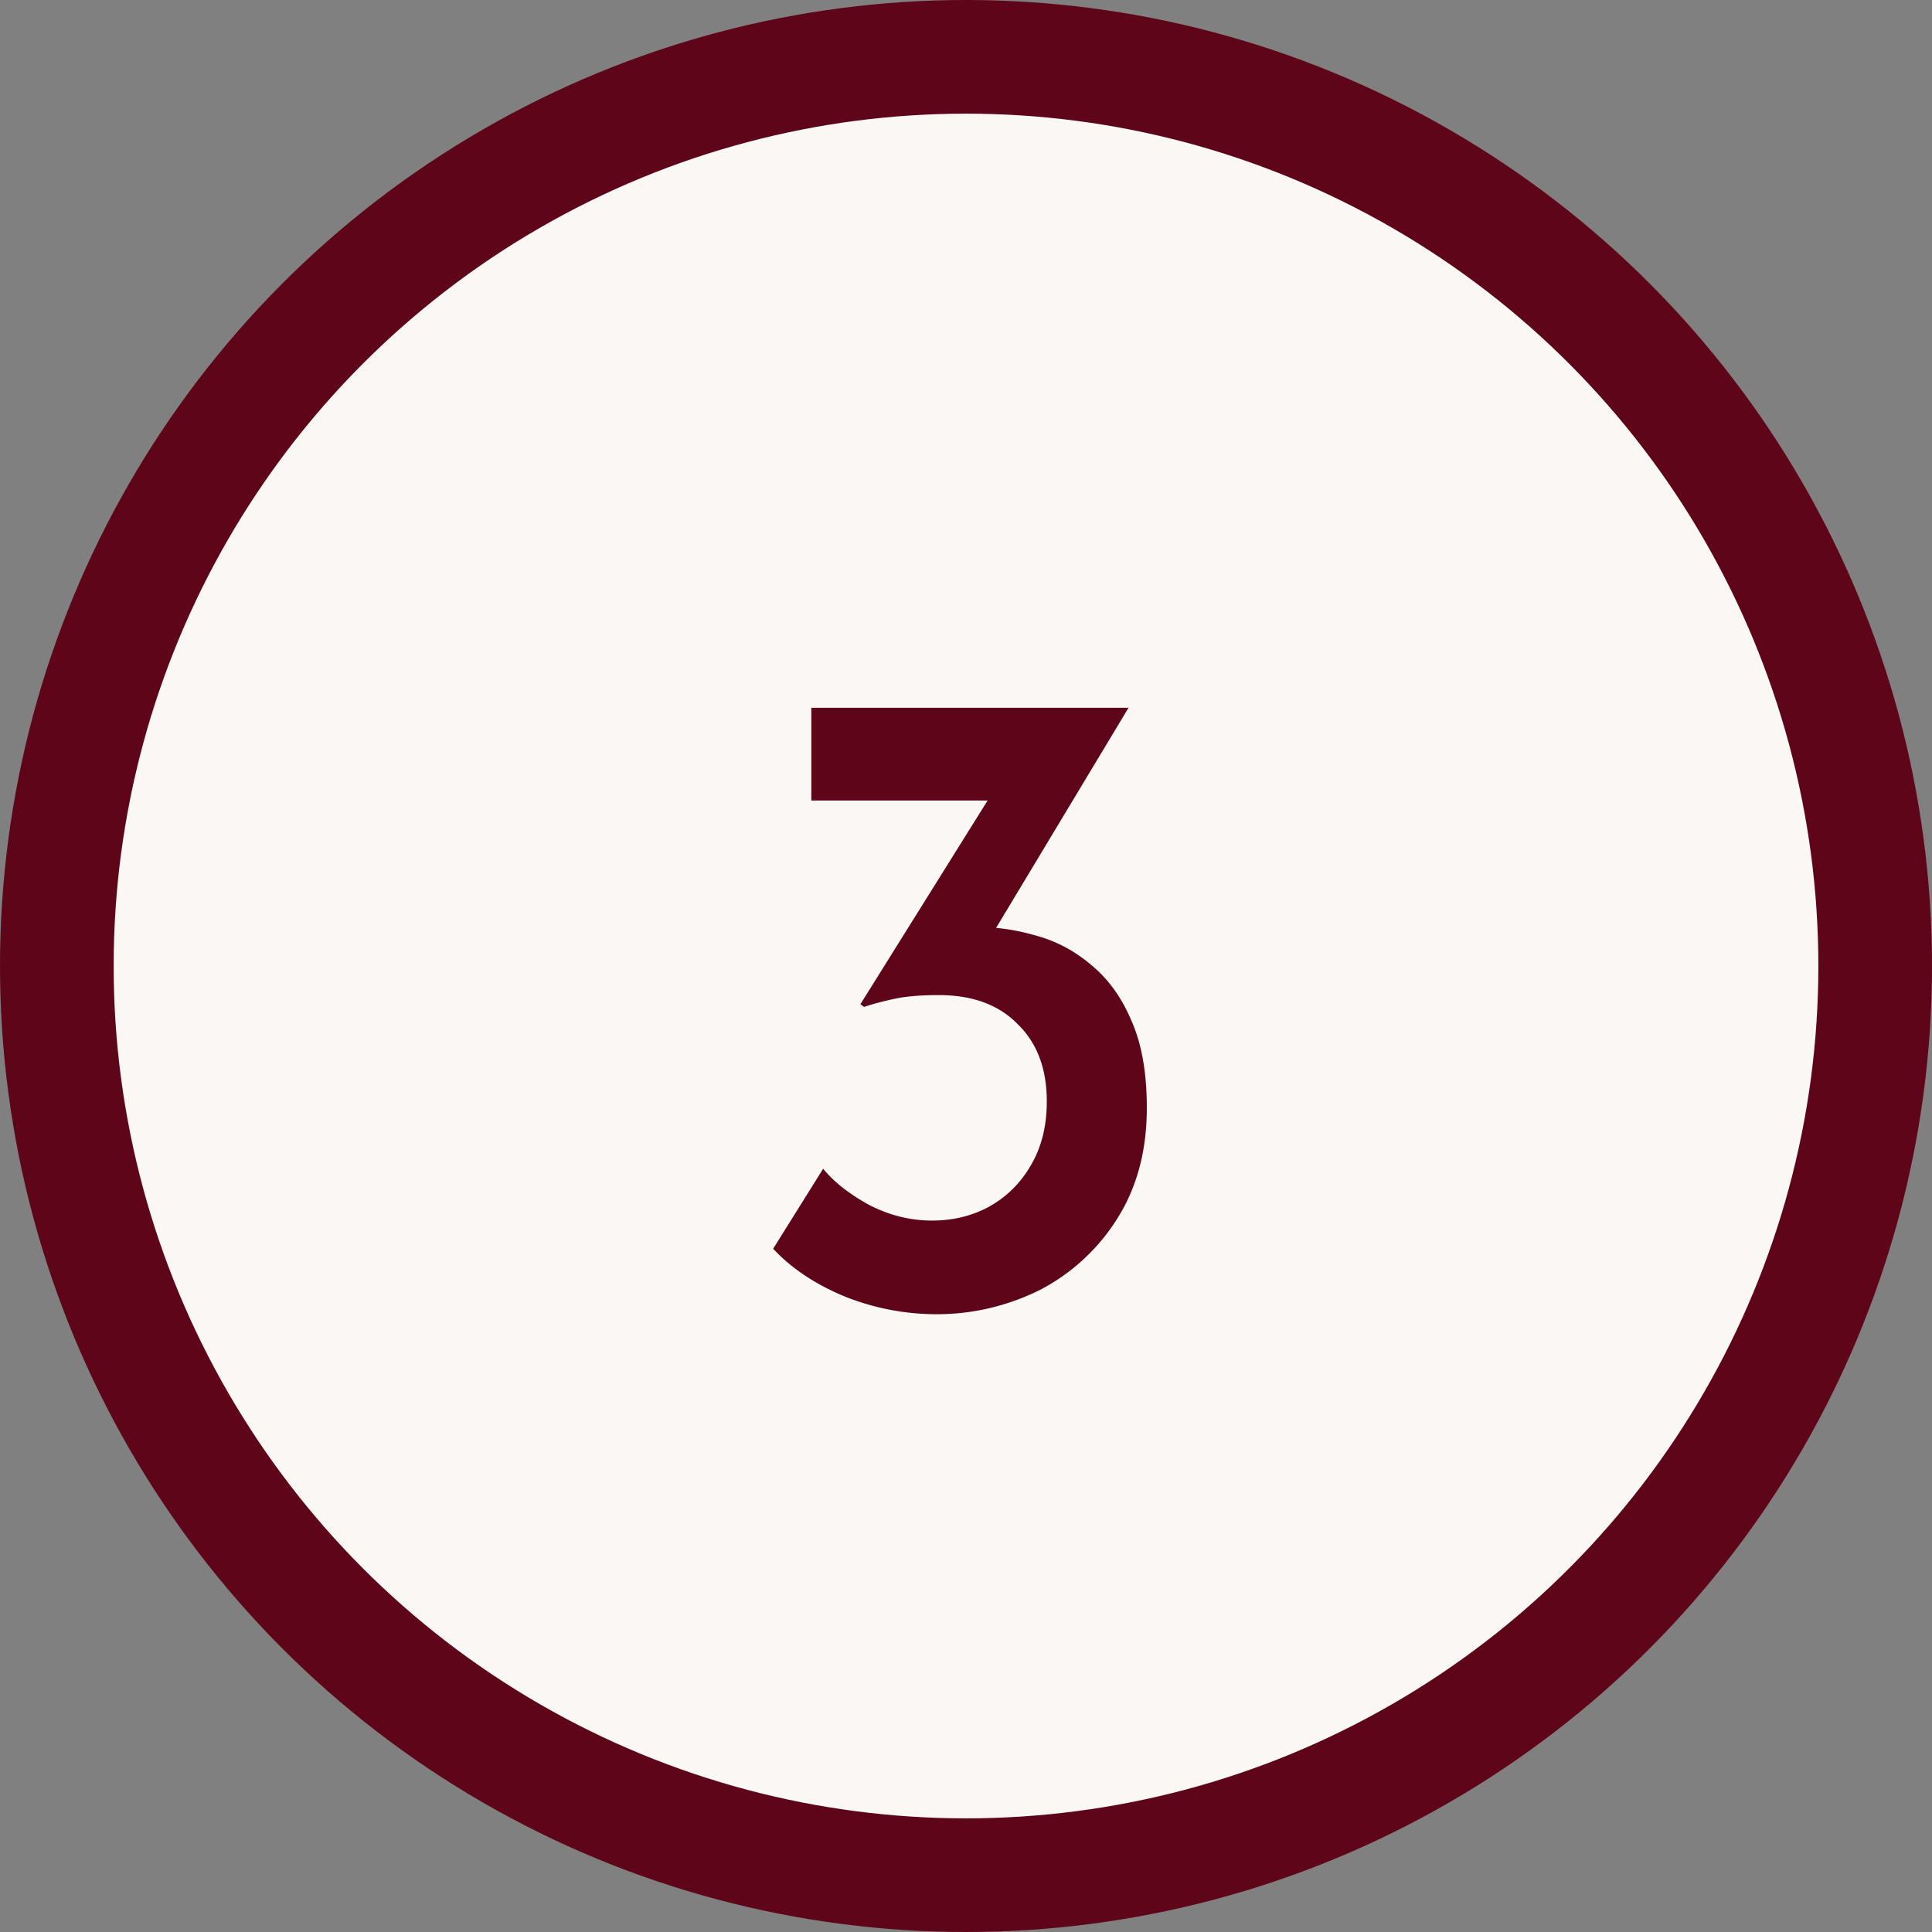 <svg width="34" height="34" viewBox="0 0 34 34" fill="none" xmlns="http://www.w3.org/2000/svg">
    <rect x="0" y="0" width="34" height="34" fill="#808080" stroke="none"/>
    <circle cx="17" cy="17" r="16" fill="#FAF7F5" stroke="#5F0519" stroke-width="2"/>
    <path d="M19.86 12.456 17.126 17l-.992-.48c.138-.075.282-.128.432-.16.16-.032.32-.048.48-.048.394-.01.778.037 1.152.144.373.096.709.272 1.008.528.298.245.533.57.704.976.181.405.272.917.272 1.536 0 .747-.171 1.392-.512 1.936a3.522 3.522 0 0 1-1.36 1.264 4.063 4.063 0 0 1-1.872.432 4.356 4.356 0 0 1-1.552-.304c-.523-.213-.95-.496-1.28-.848l.88-1.408c.192.235.464.448.816.64.352.181.72.272 1.104.272.362 0 .693-.08.992-.24.309-.17.554-.41.736-.72.192-.32.288-.699.288-1.136 0-.576-.171-1.03-.512-1.36-.331-.341-.795-.512-1.392-.512-.31 0-.566.021-.768.064-.203.043-.384.09-.544.144l-.064-.048 2.368-3.792.512.208h-3.744v-1.632h5.584z" fill="#5F0519"/>
</svg>
